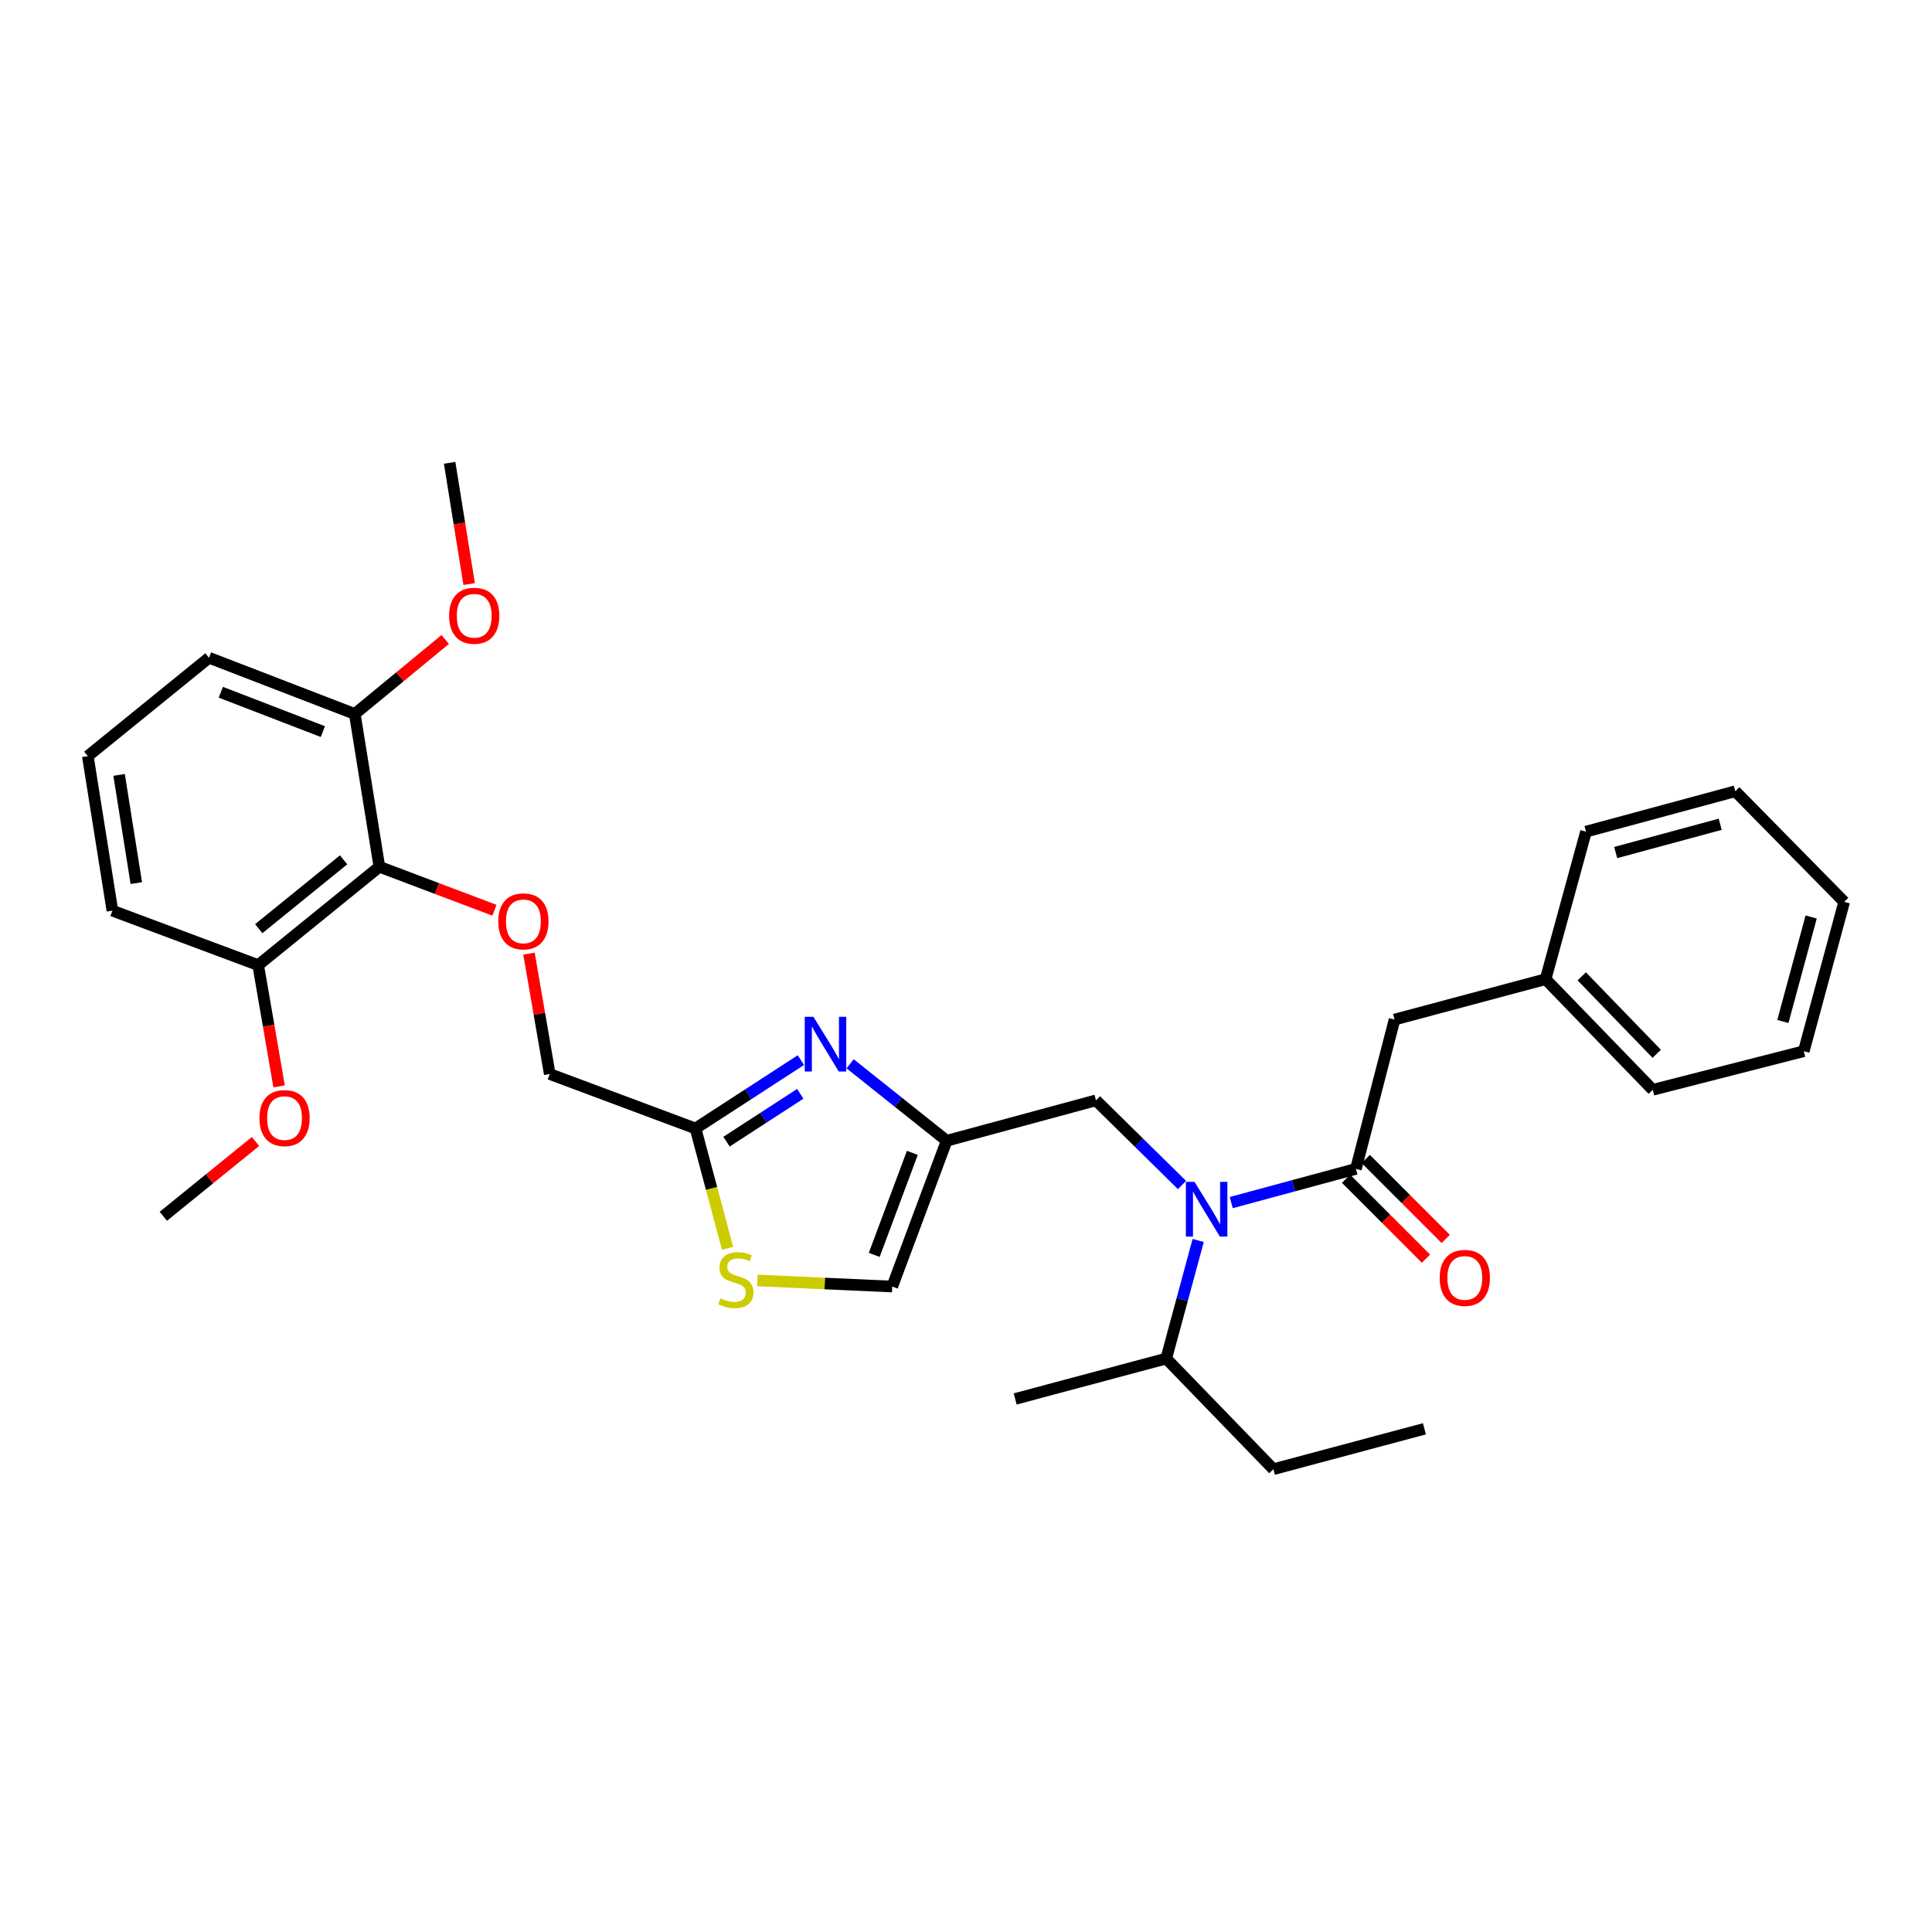 <?xml version='1.0' encoding='iso-8859-1'?>
<svg version='1.1' baseProfile='full'
              xmlns='http://www.w3.org/2000/svg'
                      xmlns:rdkit='http://www.rdkit.org/xml'
                      xmlns:xlink='http://www.w3.org/1999/xlink'
                  xml:space='preserve'
width='1000px' height='1000px' viewBox='0 0 1000 1000'>
<!-- END OF HEADER -->
<rect style='opacity:1.0;fill:#FFFFFF;stroke:none' width='1000' height='1000' x='0' y='0'> </rect>
<path class='bond-0' d='M 721.822,527.731 L 800.002,506.82' style='fill:none;fill-rule:evenodd;stroke:#000000;stroke-width:6px;stroke-linecap:butt;stroke-linejoin:miter;stroke-opacity:1' />
<path class='bond-1' d='M 721.822,527.731 L 701.819,605.003' style='fill:none;fill-rule:evenodd;stroke:#000000;stroke-width:6px;stroke-linecap:butt;stroke-linejoin:miter;stroke-opacity:1' />
<path class='bond-2' d='M 611.799,613.36 L 589.535,591.452' style='fill:none;fill-rule:evenodd;stroke:#0000FF;stroke-width:6px;stroke-linecap:butt;stroke-linejoin:miter;stroke-opacity:1' />
<path class='bond-2' d='M 589.535,591.452 L 567.27,569.544' style='fill:none;fill-rule:evenodd;stroke:#000000;stroke-width:6px;stroke-linecap:butt;stroke-linejoin:miter;stroke-opacity:1' />
<path class='bond-3' d='M 637.289,622.459 L 669.554,613.731' style='fill:none;fill-rule:evenodd;stroke:#0000FF;stroke-width:6px;stroke-linecap:butt;stroke-linejoin:miter;stroke-opacity:1' />
<path class='bond-3' d='M 669.554,613.731 L 701.819,605.003' style='fill:none;fill-rule:evenodd;stroke:#000000;stroke-width:6px;stroke-linecap:butt;stroke-linejoin:miter;stroke-opacity:1' />
<path class='bond-4' d='M 620.175,642.067 L 611.906,672.626' style='fill:none;fill-rule:evenodd;stroke:#0000FF;stroke-width:6px;stroke-linecap:butt;stroke-linejoin:miter;stroke-opacity:1' />
<path class='bond-4' d='M 611.906,672.626 L 603.637,703.185' style='fill:none;fill-rule:evenodd;stroke:#000000;stroke-width:6px;stroke-linecap:butt;stroke-linejoin:miter;stroke-opacity:1' />
<path class='bond-5' d='M 696.707,610.115 L 717.391,630.799' style='fill:none;fill-rule:evenodd;stroke:#000000;stroke-width:6px;stroke-linecap:butt;stroke-linejoin:miter;stroke-opacity:1' />
<path class='bond-5' d='M 717.391,630.799 L 738.076,651.484' style='fill:none;fill-rule:evenodd;stroke:#FF0000;stroke-width:6px;stroke-linecap:butt;stroke-linejoin:miter;stroke-opacity:1' />
<path class='bond-5' d='M 706.932,599.89 L 727.616,620.575' style='fill:none;fill-rule:evenodd;stroke:#000000;stroke-width:6px;stroke-linecap:butt;stroke-linejoin:miter;stroke-opacity:1' />
<path class='bond-5' d='M 727.616,620.575 L 748.3,641.259' style='fill:none;fill-rule:evenodd;stroke:#FF0000;stroke-width:6px;stroke-linecap:butt;stroke-linejoin:miter;stroke-opacity:1' />
<path class='bond-6' d='M 800.002,506.82 L 855.455,564.089' style='fill:none;fill-rule:evenodd;stroke:#000000;stroke-width:6px;stroke-linecap:butt;stroke-linejoin:miter;stroke-opacity:1' />
<path class='bond-6' d='M 818.708,505.352 L 857.525,545.44' style='fill:none;fill-rule:evenodd;stroke:#000000;stroke-width:6px;stroke-linecap:butt;stroke-linejoin:miter;stroke-opacity:1' />
<path class='bond-7' d='M 800.002,506.82 L 820.912,430.456' style='fill:none;fill-rule:evenodd;stroke:#000000;stroke-width:6px;stroke-linecap:butt;stroke-linejoin:miter;stroke-opacity:1' />
<path class='bond-8' d='M 855.455,564.089 L 933.635,544.095' style='fill:none;fill-rule:evenodd;stroke:#000000;stroke-width:6px;stroke-linecap:butt;stroke-linejoin:miter;stroke-opacity:1' />
<path class='bond-9' d='M 659.091,760.454 L 603.637,703.185' style='fill:none;fill-rule:evenodd;stroke:#000000;stroke-width:6px;stroke-linecap:butt;stroke-linejoin:miter;stroke-opacity:1' />
<path class='bond-10' d='M 659.091,760.454 L 737.27,739.544' style='fill:none;fill-rule:evenodd;stroke:#000000;stroke-width:6px;stroke-linecap:butt;stroke-linejoin:miter;stroke-opacity:1' />
<path class='bond-11' d='M 567.27,569.544 L 489.999,590.454' style='fill:none;fill-rule:evenodd;stroke:#000000;stroke-width:6px;stroke-linecap:butt;stroke-linejoin:miter;stroke-opacity:1' />
<path class='bond-12' d='M 603.637,703.185 L 525.457,724.088' style='fill:none;fill-rule:evenodd;stroke:#000000;stroke-width:6px;stroke-linecap:butt;stroke-linejoin:miter;stroke-opacity:1' />
<path class='bond-13' d='M 273.799,493.583 L 279.174,524.747' style='fill:none;fill-rule:evenodd;stroke:#FF0000;stroke-width:6px;stroke-linecap:butt;stroke-linejoin:miter;stroke-opacity:1' />
<path class='bond-13' d='M 279.174,524.747 L 284.548,555.911' style='fill:none;fill-rule:evenodd;stroke:#000000;stroke-width:6px;stroke-linecap:butt;stroke-linejoin:miter;stroke-opacity:1' />
<path class='bond-14' d='M 255.916,471.148 L 226.141,459.892' style='fill:none;fill-rule:evenodd;stroke:#FF0000;stroke-width:6px;stroke-linecap:butt;stroke-linejoin:miter;stroke-opacity:1' />
<path class='bond-14' d='M 226.141,459.892 L 196.367,448.635' style='fill:none;fill-rule:evenodd;stroke:#000000;stroke-width:6px;stroke-linecap:butt;stroke-linejoin:miter;stroke-opacity:1' />
<path class='bond-15' d='M 284.548,555.911 L 359.996,584.092' style='fill:none;fill-rule:evenodd;stroke:#000000;stroke-width:6px;stroke-linecap:butt;stroke-linejoin:miter;stroke-opacity:1' />
<path class='bond-16' d='M 392.012,662.771 L 426.915,664.341' style='fill:none;fill-rule:evenodd;stroke:#CCCC00;stroke-width:6px;stroke-linecap:butt;stroke-linejoin:miter;stroke-opacity:1' />
<path class='bond-16' d='M 426.915,664.341 L 461.818,665.911' style='fill:none;fill-rule:evenodd;stroke:#000000;stroke-width:6px;stroke-linecap:butt;stroke-linejoin:miter;stroke-opacity:1' />
<path class='bond-17' d='M 376.589,646.128 L 368.293,615.11' style='fill:none;fill-rule:evenodd;stroke:#CCCC00;stroke-width:6px;stroke-linecap:butt;stroke-linejoin:miter;stroke-opacity:1' />
<path class='bond-17' d='M 368.293,615.11 L 359.996,584.092' style='fill:none;fill-rule:evenodd;stroke:#000000;stroke-width:6px;stroke-linecap:butt;stroke-linejoin:miter;stroke-opacity:1' />
<path class='bond-18' d='M 461.818,665.911 L 489.999,590.454' style='fill:none;fill-rule:evenodd;stroke:#000000;stroke-width:6px;stroke-linecap:butt;stroke-linejoin:miter;stroke-opacity:1' />
<path class='bond-18' d='M 452.499,649.533 L 472.226,596.714' style='fill:none;fill-rule:evenodd;stroke:#000000;stroke-width:6px;stroke-linecap:butt;stroke-linejoin:miter;stroke-opacity:1' />
<path class='bond-19' d='M 183.634,369.548 L 108.178,340.452' style='fill:none;fill-rule:evenodd;stroke:#000000;stroke-width:6px;stroke-linecap:butt;stroke-linejoin:miter;stroke-opacity:1' />
<path class='bond-19' d='M 167.114,378.675 L 114.294,358.308' style='fill:none;fill-rule:evenodd;stroke:#000000;stroke-width:6px;stroke-linecap:butt;stroke-linejoin:miter;stroke-opacity:1' />
<path class='bond-20' d='M 183.634,369.548 L 196.367,448.635' style='fill:none;fill-rule:evenodd;stroke:#000000;stroke-width:6px;stroke-linecap:butt;stroke-linejoin:miter;stroke-opacity:1' />
<path class='bond-21' d='M 183.634,369.548 L 207.045,350.268' style='fill:none;fill-rule:evenodd;stroke:#000000;stroke-width:6px;stroke-linecap:butt;stroke-linejoin:miter;stroke-opacity:1' />
<path class='bond-21' d='M 207.045,350.268 L 230.456,330.988' style='fill:none;fill-rule:evenodd;stroke:#FF0000;stroke-width:6px;stroke-linecap:butt;stroke-linejoin:miter;stroke-opacity:1' />
<path class='bond-22' d='M 108.178,340.452 L 45.455,391.366' style='fill:none;fill-rule:evenodd;stroke:#000000;stroke-width:6px;stroke-linecap:butt;stroke-linejoin:miter;stroke-opacity:1' />
<path class='bond-23' d='M 45.455,391.366 L 58.179,471.361' style='fill:none;fill-rule:evenodd;stroke:#000000;stroke-width:6px;stroke-linecap:butt;stroke-linejoin:miter;stroke-opacity:1' />
<path class='bond-23' d='M 61.644,401.094 L 70.551,457.091' style='fill:none;fill-rule:evenodd;stroke:#000000;stroke-width:6px;stroke-linecap:butt;stroke-linejoin:miter;stroke-opacity:1' />
<path class='bond-24' d='M 58.179,471.361 L 133.636,499.542' style='fill:none;fill-rule:evenodd;stroke:#000000;stroke-width:6px;stroke-linecap:butt;stroke-linejoin:miter;stroke-opacity:1' />
<path class='bond-25' d='M 133.636,499.542 L 196.367,448.635' style='fill:none;fill-rule:evenodd;stroke:#000000;stroke-width:6px;stroke-linecap:butt;stroke-linejoin:miter;stroke-opacity:1' />
<path class='bond-25' d='M 133.934,480.678 L 177.846,445.043' style='fill:none;fill-rule:evenodd;stroke:#000000;stroke-width:6px;stroke-linecap:butt;stroke-linejoin:miter;stroke-opacity:1' />
<path class='bond-26' d='M 133.636,499.542 L 139.048,530.927' style='fill:none;fill-rule:evenodd;stroke:#000000;stroke-width:6px;stroke-linecap:butt;stroke-linejoin:miter;stroke-opacity:1' />
<path class='bond-26' d='M 139.048,530.927 L 144.46,562.311' style='fill:none;fill-rule:evenodd;stroke:#FF0000;stroke-width:6px;stroke-linecap:butt;stroke-linejoin:miter;stroke-opacity:1' />
<path class='bond-27' d='M 132.256,590.826 L 108.4,610.185' style='fill:none;fill-rule:evenodd;stroke:#FF0000;stroke-width:6px;stroke-linecap:butt;stroke-linejoin:miter;stroke-opacity:1' />
<path class='bond-27' d='M 108.4,610.185 L 84.544,629.544' style='fill:none;fill-rule:evenodd;stroke:#000000;stroke-width:6px;stroke-linecap:butt;stroke-linejoin:miter;stroke-opacity:1' />
<path class='bond-28' d='M 242.831,302.311 L 237.778,270.928' style='fill:none;fill-rule:evenodd;stroke:#FF0000;stroke-width:6px;stroke-linecap:butt;stroke-linejoin:miter;stroke-opacity:1' />
<path class='bond-28' d='M 237.778,270.928 L 232.726,239.546' style='fill:none;fill-rule:evenodd;stroke:#000000;stroke-width:6px;stroke-linecap:butt;stroke-linejoin:miter;stroke-opacity:1' />
<path class='bond-29' d='M 489.999,590.454 L 465.009,570.535' style='fill:none;fill-rule:evenodd;stroke:#000000;stroke-width:6px;stroke-linecap:butt;stroke-linejoin:miter;stroke-opacity:1' />
<path class='bond-29' d='M 465.009,570.535 L 440.02,550.615' style='fill:none;fill-rule:evenodd;stroke:#0000FF;stroke-width:6px;stroke-linecap:butt;stroke-linejoin:miter;stroke-opacity:1' />
<path class='bond-30' d='M 414.53,548.722 L 387.263,566.407' style='fill:none;fill-rule:evenodd;stroke:#0000FF;stroke-width:6px;stroke-linecap:butt;stroke-linejoin:miter;stroke-opacity:1' />
<path class='bond-30' d='M 387.263,566.407 L 359.996,584.092' style='fill:none;fill-rule:evenodd;stroke:#000000;stroke-width:6px;stroke-linecap:butt;stroke-linejoin:miter;stroke-opacity:1' />
<path class='bond-30' d='M 414.219,566.159 L 395.132,578.538' style='fill:none;fill-rule:evenodd;stroke:#0000FF;stroke-width:6px;stroke-linecap:butt;stroke-linejoin:miter;stroke-opacity:1' />
<path class='bond-30' d='M 395.132,578.538 L 376.045,590.918' style='fill:none;fill-rule:evenodd;stroke:#000000;stroke-width:6px;stroke-linecap:butt;stroke-linejoin:miter;stroke-opacity:1' />
<path class='bond-31' d='M 820.912,430.456 L 898.184,409.546' style='fill:none;fill-rule:evenodd;stroke:#000000;stroke-width:6px;stroke-linecap:butt;stroke-linejoin:miter;stroke-opacity:1' />
<path class='bond-31' d='M 836.28,441.277 L 890.371,426.64' style='fill:none;fill-rule:evenodd;stroke:#000000;stroke-width:6px;stroke-linecap:butt;stroke-linejoin:miter;stroke-opacity:1' />
<path class='bond-32' d='M 898.184,409.546 L 954.545,466.815' style='fill:none;fill-rule:evenodd;stroke:#000000;stroke-width:6px;stroke-linecap:butt;stroke-linejoin:miter;stroke-opacity:1' />
<path class='bond-33' d='M 933.635,544.095 L 954.545,466.815' style='fill:none;fill-rule:evenodd;stroke:#000000;stroke-width:6px;stroke-linecap:butt;stroke-linejoin:miter;stroke-opacity:1' />
<path class='bond-33' d='M 922.814,528.726 L 937.451,474.63' style='fill:none;fill-rule:evenodd;stroke:#000000;stroke-width:6px;stroke-linecap:butt;stroke-linejoin:miter;stroke-opacity:1' />
<path  class='atom-1' d='M 618.288 611.745
L 627.568 626.745
Q 628.488 628.225, 629.968 630.905
Q 631.448 633.585, 631.528 633.745
L 631.528 611.745
L 635.288 611.745
L 635.288 640.065
L 631.408 640.065
L 621.448 623.665
Q 620.288 621.745, 619.048 619.545
Q 617.848 617.345, 617.488 616.665
L 617.488 640.065
L 613.808 640.065
L 613.808 611.745
L 618.288 611.745
' fill='#0000FF'/>
<path  class='atom-3' d='M 745.181 661.444
Q 745.181 654.644, 748.541 650.844
Q 751.901 647.044, 758.181 647.044
Q 764.461 647.044, 767.821 650.844
Q 771.181 654.644, 771.181 661.444
Q 771.181 668.324, 767.781 672.244
Q 764.381 676.124, 758.181 676.124
Q 751.941 676.124, 748.541 672.244
Q 745.181 668.364, 745.181 661.444
M 758.181 672.924
Q 762.501 672.924, 764.821 670.044
Q 767.181 667.124, 767.181 661.444
Q 767.181 655.884, 764.821 653.084
Q 762.501 650.244, 758.181 650.244
Q 753.861 650.244, 751.501 653.044
Q 749.181 655.844, 749.181 661.444
Q 749.181 667.164, 751.501 670.044
Q 753.861 672.924, 758.181 672.924
' fill='#FF0000'/>
<path  class='atom-9' d='M 257.908 476.896
Q 257.908 470.096, 261.268 466.296
Q 264.628 462.496, 270.908 462.496
Q 277.188 462.496, 280.548 466.296
Q 283.908 470.096, 283.908 476.896
Q 283.908 483.776, 280.508 487.696
Q 277.108 491.576, 270.908 491.576
Q 264.668 491.576, 261.268 487.696
Q 257.908 483.816, 257.908 476.896
M 270.908 488.376
Q 275.228 488.376, 277.548 485.496
Q 279.908 482.576, 279.908 476.896
Q 279.908 471.336, 277.548 468.536
Q 275.228 465.696, 270.908 465.696
Q 266.588 465.696, 264.228 468.496
Q 261.908 471.296, 261.908 476.896
Q 261.908 482.616, 264.228 485.496
Q 266.588 488.376, 270.908 488.376
' fill='#FF0000'/>
<path  class='atom-11' d='M 372.907 671.992
Q 373.227 672.112, 374.547 672.672
Q 375.867 673.232, 377.307 673.592
Q 378.787 673.912, 380.227 673.912
Q 382.907 673.912, 384.467 672.632
Q 386.027 671.312, 386.027 669.032
Q 386.027 667.472, 385.227 666.512
Q 384.467 665.552, 383.267 665.032
Q 382.067 664.512, 380.067 663.912
Q 377.547 663.152, 376.027 662.432
Q 374.547 661.712, 373.467 660.192
Q 372.427 658.672, 372.427 656.112
Q 372.427 652.552, 374.827 650.352
Q 377.267 648.152, 382.067 648.152
Q 385.347 648.152, 389.067 649.712
L 388.147 652.792
Q 384.747 651.392, 382.187 651.392
Q 379.427 651.392, 377.907 652.552
Q 376.387 653.672, 376.427 655.632
Q 376.427 657.152, 377.187 658.072
Q 377.987 658.992, 379.107 659.512
Q 380.267 660.032, 382.187 660.632
Q 384.747 661.432, 386.267 662.232
Q 387.787 663.032, 388.867 664.672
Q 389.987 666.272, 389.987 669.032
Q 389.987 672.952, 387.347 675.072
Q 384.747 677.152, 380.387 677.152
Q 377.867 677.152, 375.947 676.592
Q 374.067 676.072, 371.827 675.152
L 372.907 671.992
' fill='#CCCC00'/>
<path  class='atom-19' d='M 134.276 578.717
Q 134.276 571.917, 137.636 568.117
Q 140.996 564.317, 147.276 564.317
Q 153.556 564.317, 156.916 568.117
Q 160.276 571.917, 160.276 578.717
Q 160.276 585.597, 156.876 589.517
Q 153.476 593.397, 147.276 593.397
Q 141.036 593.397, 137.636 589.517
Q 134.276 585.637, 134.276 578.717
M 147.276 590.197
Q 151.596 590.197, 153.916 587.317
Q 156.276 584.397, 156.276 578.717
Q 156.276 573.157, 153.916 570.357
Q 151.596 567.517, 147.276 567.517
Q 142.956 567.517, 140.596 570.317
Q 138.276 573.117, 138.276 578.717
Q 138.276 584.437, 140.596 587.317
Q 142.956 590.197, 147.276 590.197
' fill='#FF0000'/>
<path  class='atom-21' d='M 232.458 318.713
Q 232.458 311.913, 235.818 308.113
Q 239.178 304.313, 245.458 304.313
Q 251.738 304.313, 255.098 308.113
Q 258.458 311.913, 258.458 318.713
Q 258.458 325.593, 255.058 329.513
Q 251.658 333.393, 245.458 333.393
Q 239.218 333.393, 235.818 329.513
Q 232.458 325.633, 232.458 318.713
M 245.458 330.193
Q 249.778 330.193, 252.098 327.313
Q 254.458 324.393, 254.458 318.713
Q 254.458 313.153, 252.098 310.353
Q 249.778 307.513, 245.458 307.513
Q 241.138 307.513, 238.778 310.313
Q 236.458 313.113, 236.458 318.713
Q 236.458 324.433, 238.778 327.313
Q 241.138 330.193, 245.458 330.193
' fill='#FF0000'/>
<path  class='atom-24' d='M 421.015 526.295
L 430.295 541.295
Q 431.215 542.775, 432.695 545.455
Q 434.175 548.135, 434.255 548.295
L 434.255 526.295
L 438.015 526.295
L 438.015 554.615
L 434.135 554.615
L 424.175 538.215
Q 423.015 536.295, 421.775 534.095
Q 420.575 531.895, 420.215 531.215
L 420.215 554.615
L 416.535 554.615
L 416.535 526.295
L 421.015 526.295
' fill='#0000FF'/>
</svg>
